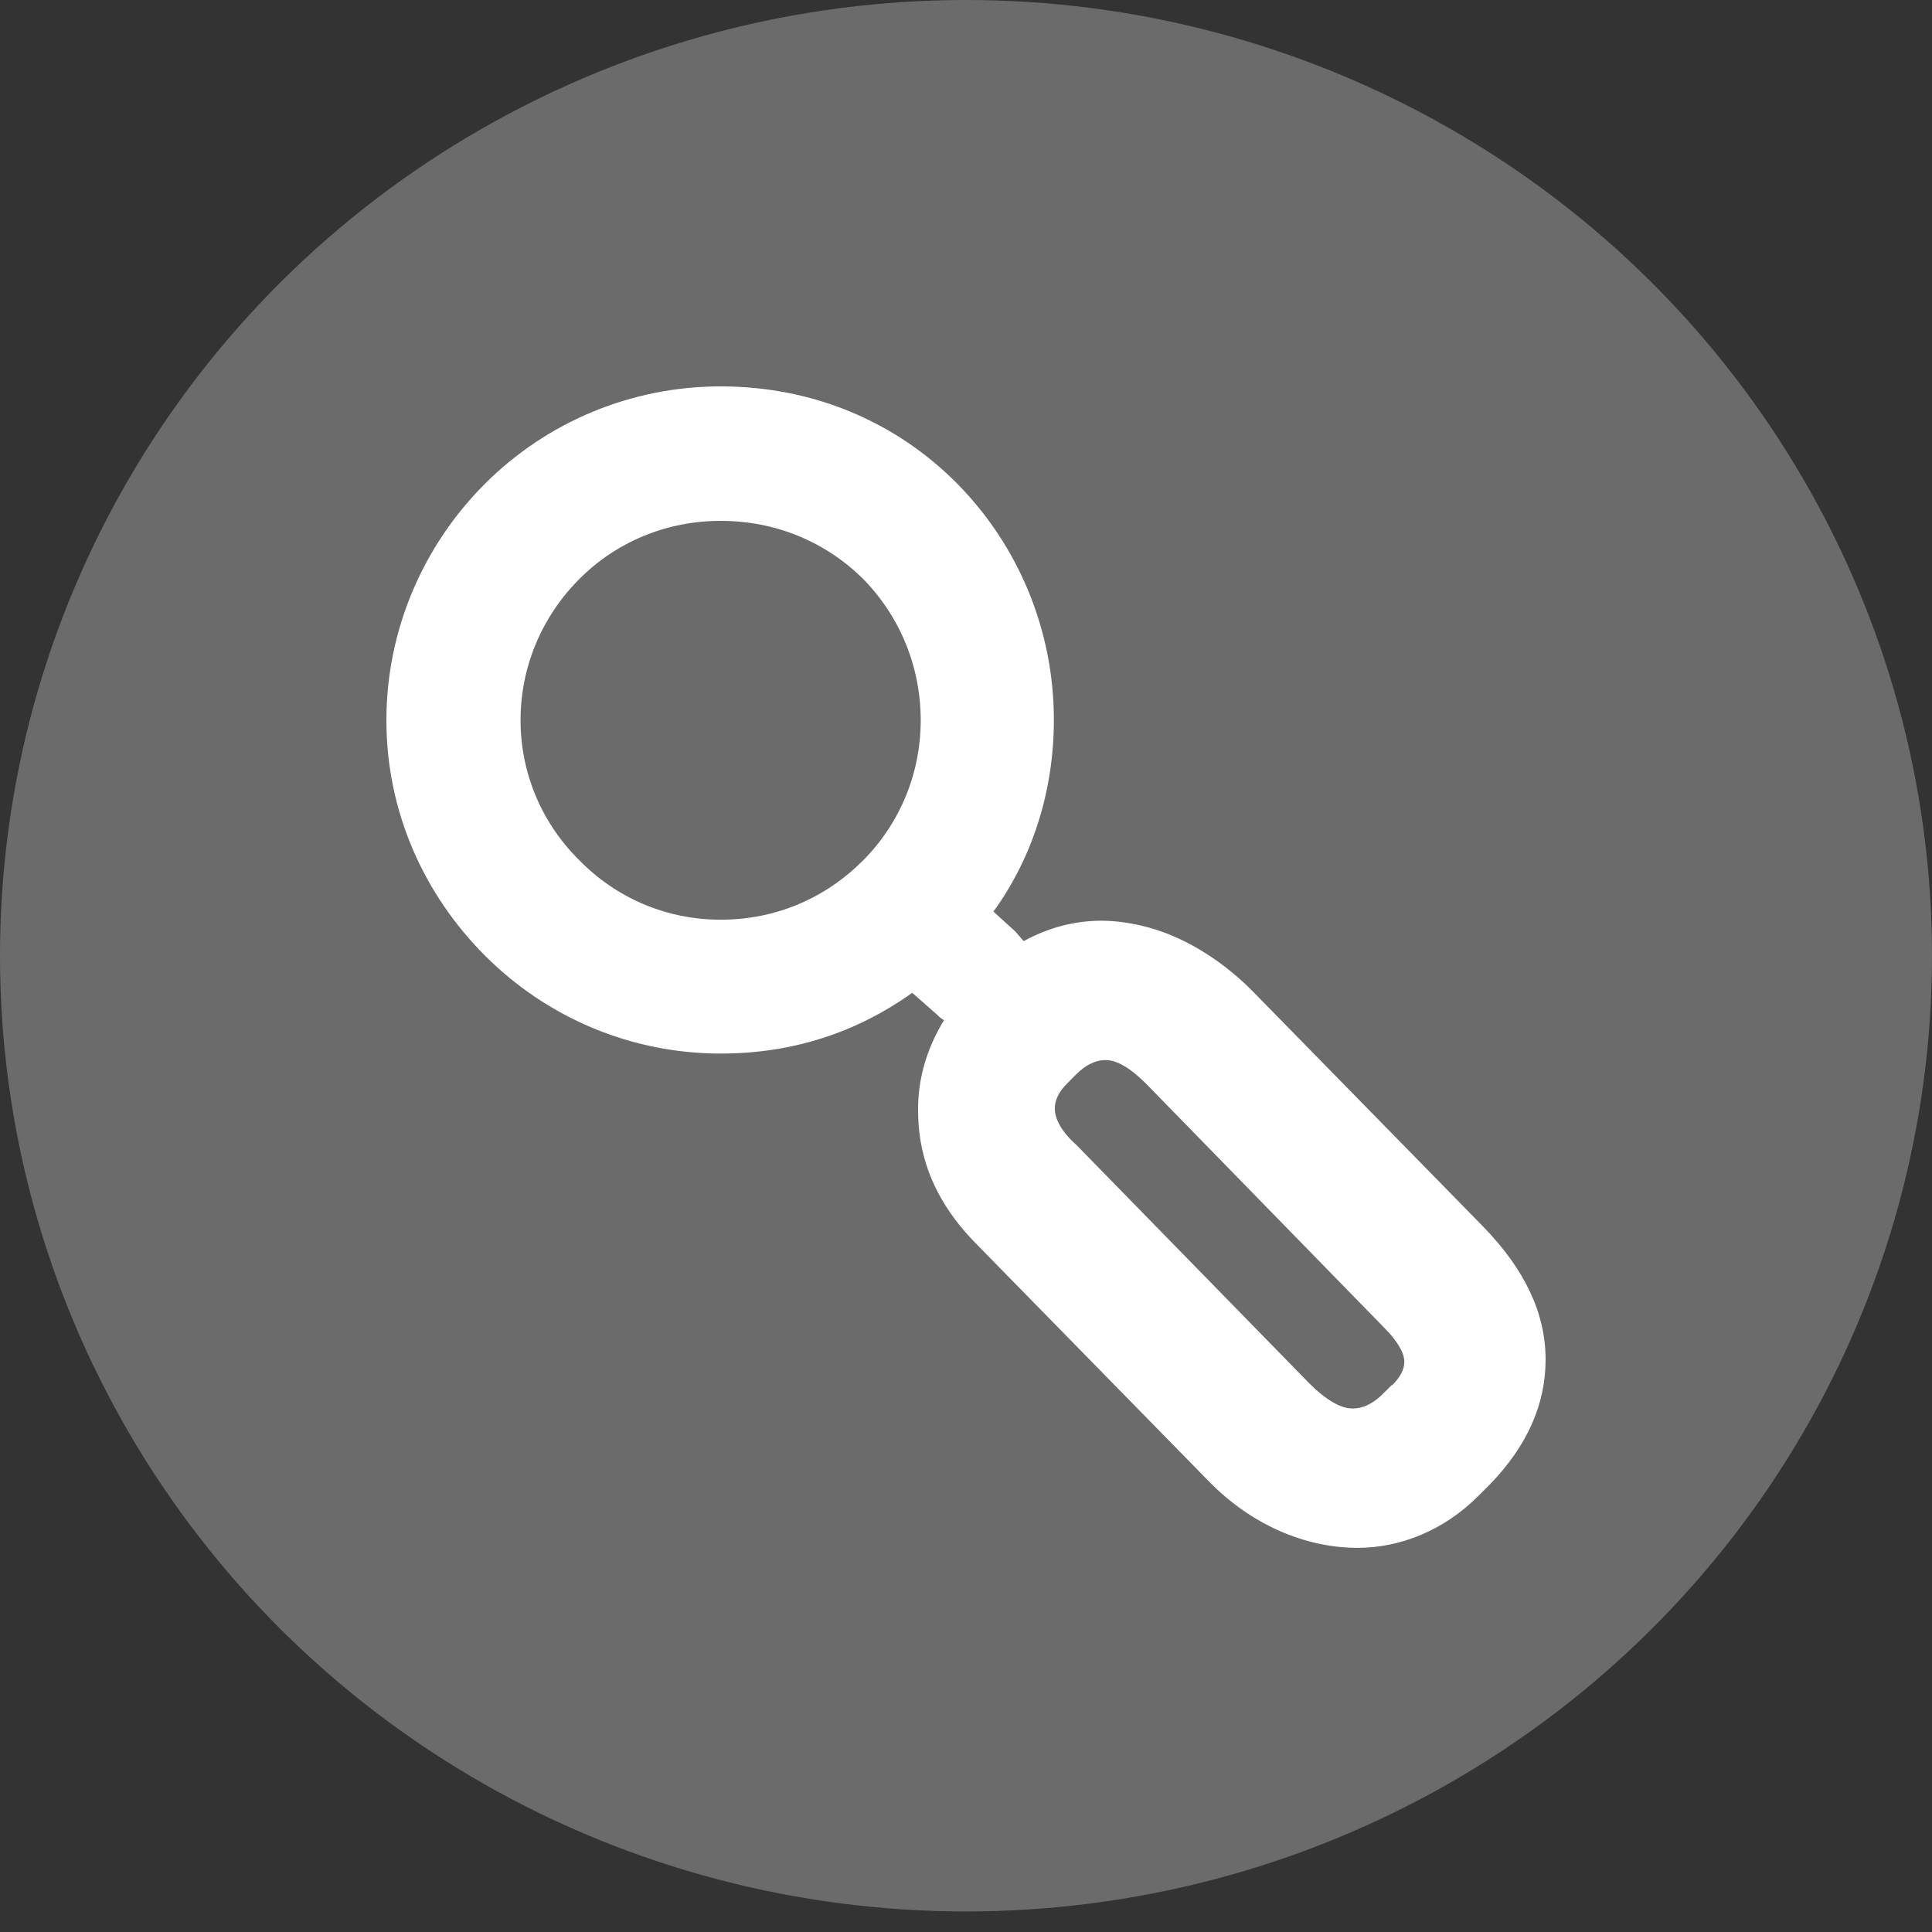 <svg width="25" height="25" viewBox="0 0 25 25" fill="none" xmlns="http://www.w3.org/2000/svg">
<rect x="0" y="0" width="25" height="25" fill="#333333" stroke="none"/>
<ellipse cx="12.5" cy="12.367" rx="12.5" ry="12.367" transform="rotate(-180 12.5 12.367)" fill="#6B6B6B"/>
<path d="M17.503 18.226C17.348 18.226 17.159 18.117 16.94 17.898L16.932 17.89L13.931 14.818C13.738 14.646 13.649 14.482 13.649 14.343C13.649 14.234 13.704 14.124 13.805 14.024L13.931 13.897C14.049 13.78 14.179 13.717 14.305 13.717C14.452 13.717 14.624 13.818 14.826 14.019L14.835 14.028L17.907 17.176C18.079 17.348 18.172 17.503 18.172 17.621C18.172 17.722 18.117 17.823 18.016 17.924H18.008L17.869 18.062C17.747 18.172 17.63 18.226 17.503 18.226ZM9.325 11.901C8.623 11.901 7.976 11.62 7.501 11.136C7.017 10.661 6.736 10.014 6.736 9.321C6.736 8.619 7.017 7.971 7.501 7.488C7.976 7.013 8.623 6.74 9.325 6.74C10.043 6.74 10.682 7.013 11.166 7.488C11.64 7.971 11.914 8.619 11.914 9.321C11.914 10.014 11.64 10.661 11.166 11.136C10.682 11.62 10.043 11.901 9.325 11.901ZM17.567 20.029C18.121 20.029 18.689 19.802 19.134 19.353L19.281 19.206C19.765 18.706 20 18.168 20 17.592C20 16.999 19.735 16.432 19.197 15.877L16.196 12.813C16.188 12.813 16.188 12.813 16.188 12.805C15.776 12.397 15.276 12.094 14.767 11.977C14.566 11.931 14.393 11.914 14.255 11.914C13.898 11.914 13.561 12.006 13.246 12.178L13.137 12.052L12.855 11.796C13.364 11.094 13.637 10.228 13.637 9.316C13.637 8.148 13.175 7.055 12.38 6.252C11.586 5.454 10.518 5 9.325 5C8.156 5 7.072 5.466 6.278 6.257C5.475 7.059 5 8.152 5 9.321C5 10.489 5.475 11.565 6.278 12.368C7.08 13.17 8.165 13.633 9.325 13.633C10.245 13.633 11.073 13.368 11.804 12.847L12.124 13.128C12.17 13.175 12.195 13.191 12.216 13.2C11.989 13.574 11.88 13.956 11.88 14.355C11.88 14.494 11.889 14.591 11.897 14.658C11.96 15.196 12.216 15.679 12.645 16.108L15.654 19.18C16.188 19.723 16.881 20.029 17.567 20.029Z" fill="white"/>
</svg>
